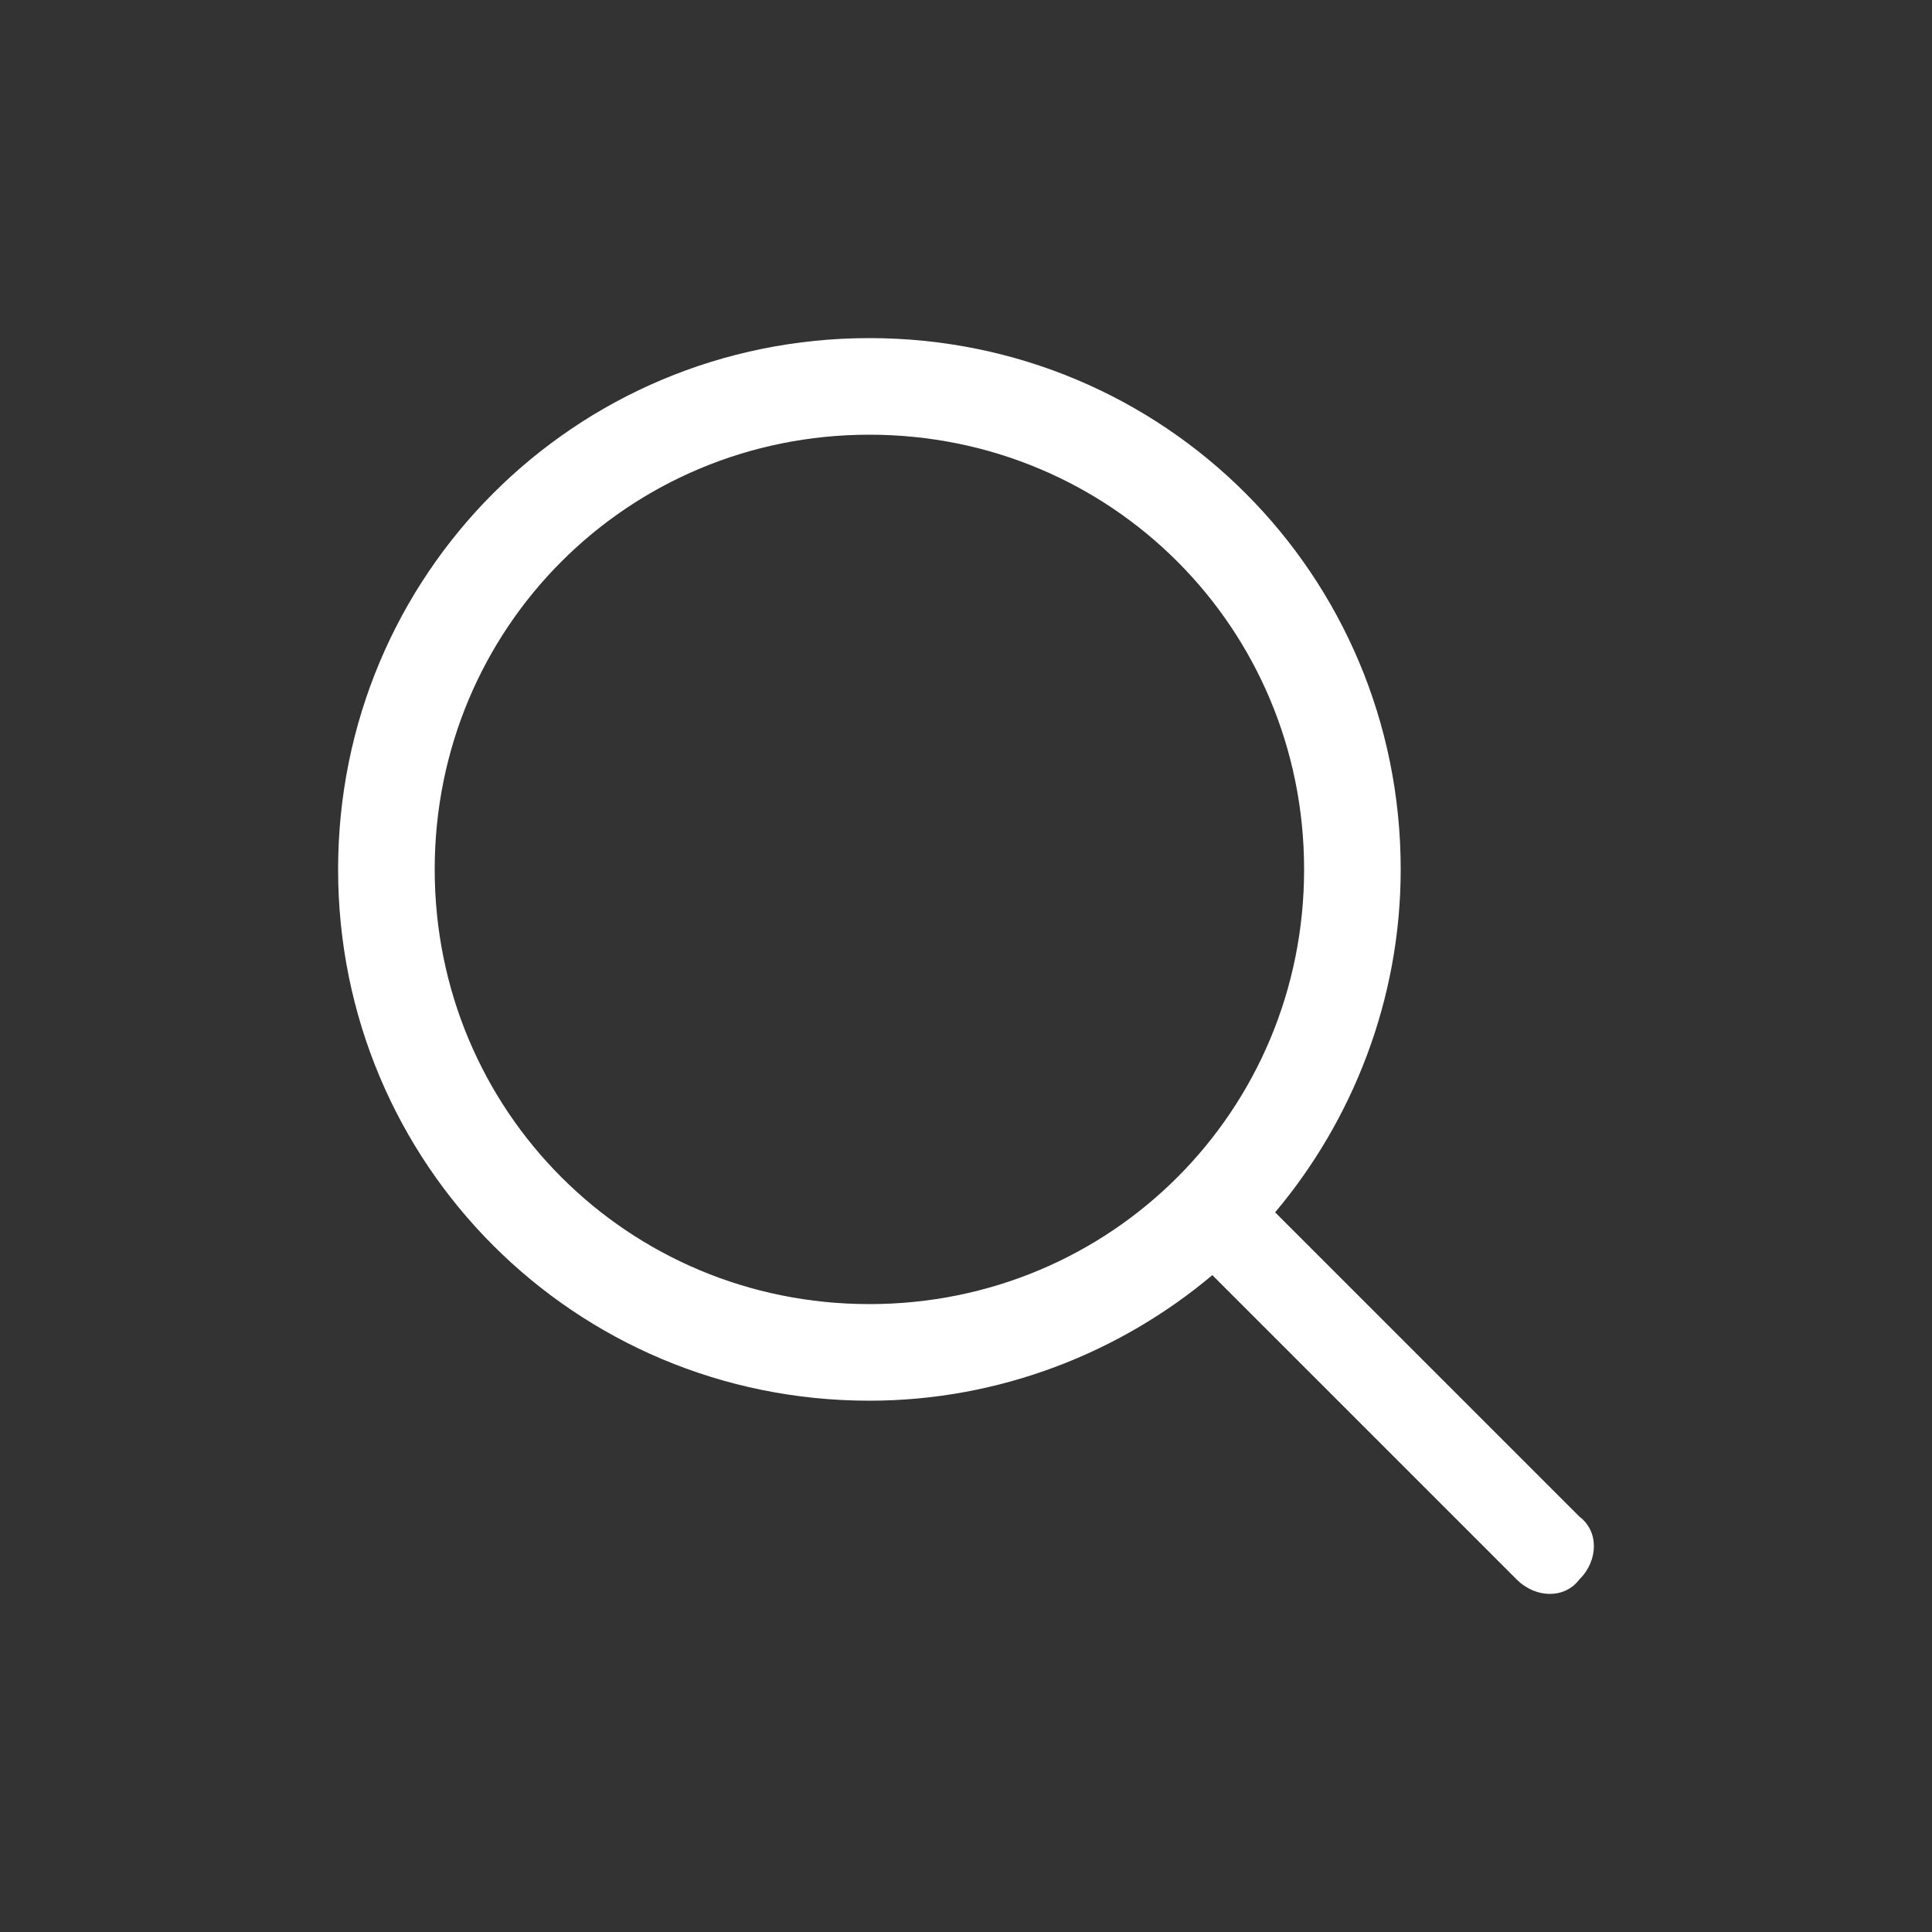 <?xml version="1.0" encoding="utf-8"?>
<!-- Generator: Adobe Illustrator 19.0.0, SVG Export Plug-In . SVG Version: 6.00 Build 0)  -->
<svg version="1.1" id="Layer_1" xmlns="http://www.w3.org/2000/svg" xmlns:xlink="http://www.w3.org/1999/xlink" x="0px" y="0px"
	 viewBox="-265 377 40 40" style="enable-background:new -265 377 40 40;" xml:space="preserve">
<rect x="-265" y="377" width="40" height="40" fill="#333333" stroke="none"/>
<style type="text/css">
	.st0{fill:#010101;fill-opacity:0;}
	.st1{fill:#FFFFFF;}
</style>
<g id="XMLID_86_">
	<rect id="XMLID_90_" x="-265" y="377" class="st0" width="40" height="40"/>
	<g id="search">
		<g id="XMLID_117_">
			<path id="XMLID_456_" class="st1" d="M-232.3,408.4l-6.3-6.3c1.6-1.9,2.6-4.4,2.6-7.1c0-6.1-4.9-11-11-11s-11,4.9-11,11
				s4.9,11,11,11c2.7,0,5.2-1,7.1-2.6l6.3,6.3c0.4,0.4,1,0.4,1.3,0C-231.9,409.3-231.9,408.7-232.3,408.4z M-247,404c-5,0-9-4-9-9
				s4-9,9-9s9,4,9,9S-242,404-247,404z"/>
		</g>
	</g>
</g>
</svg>
